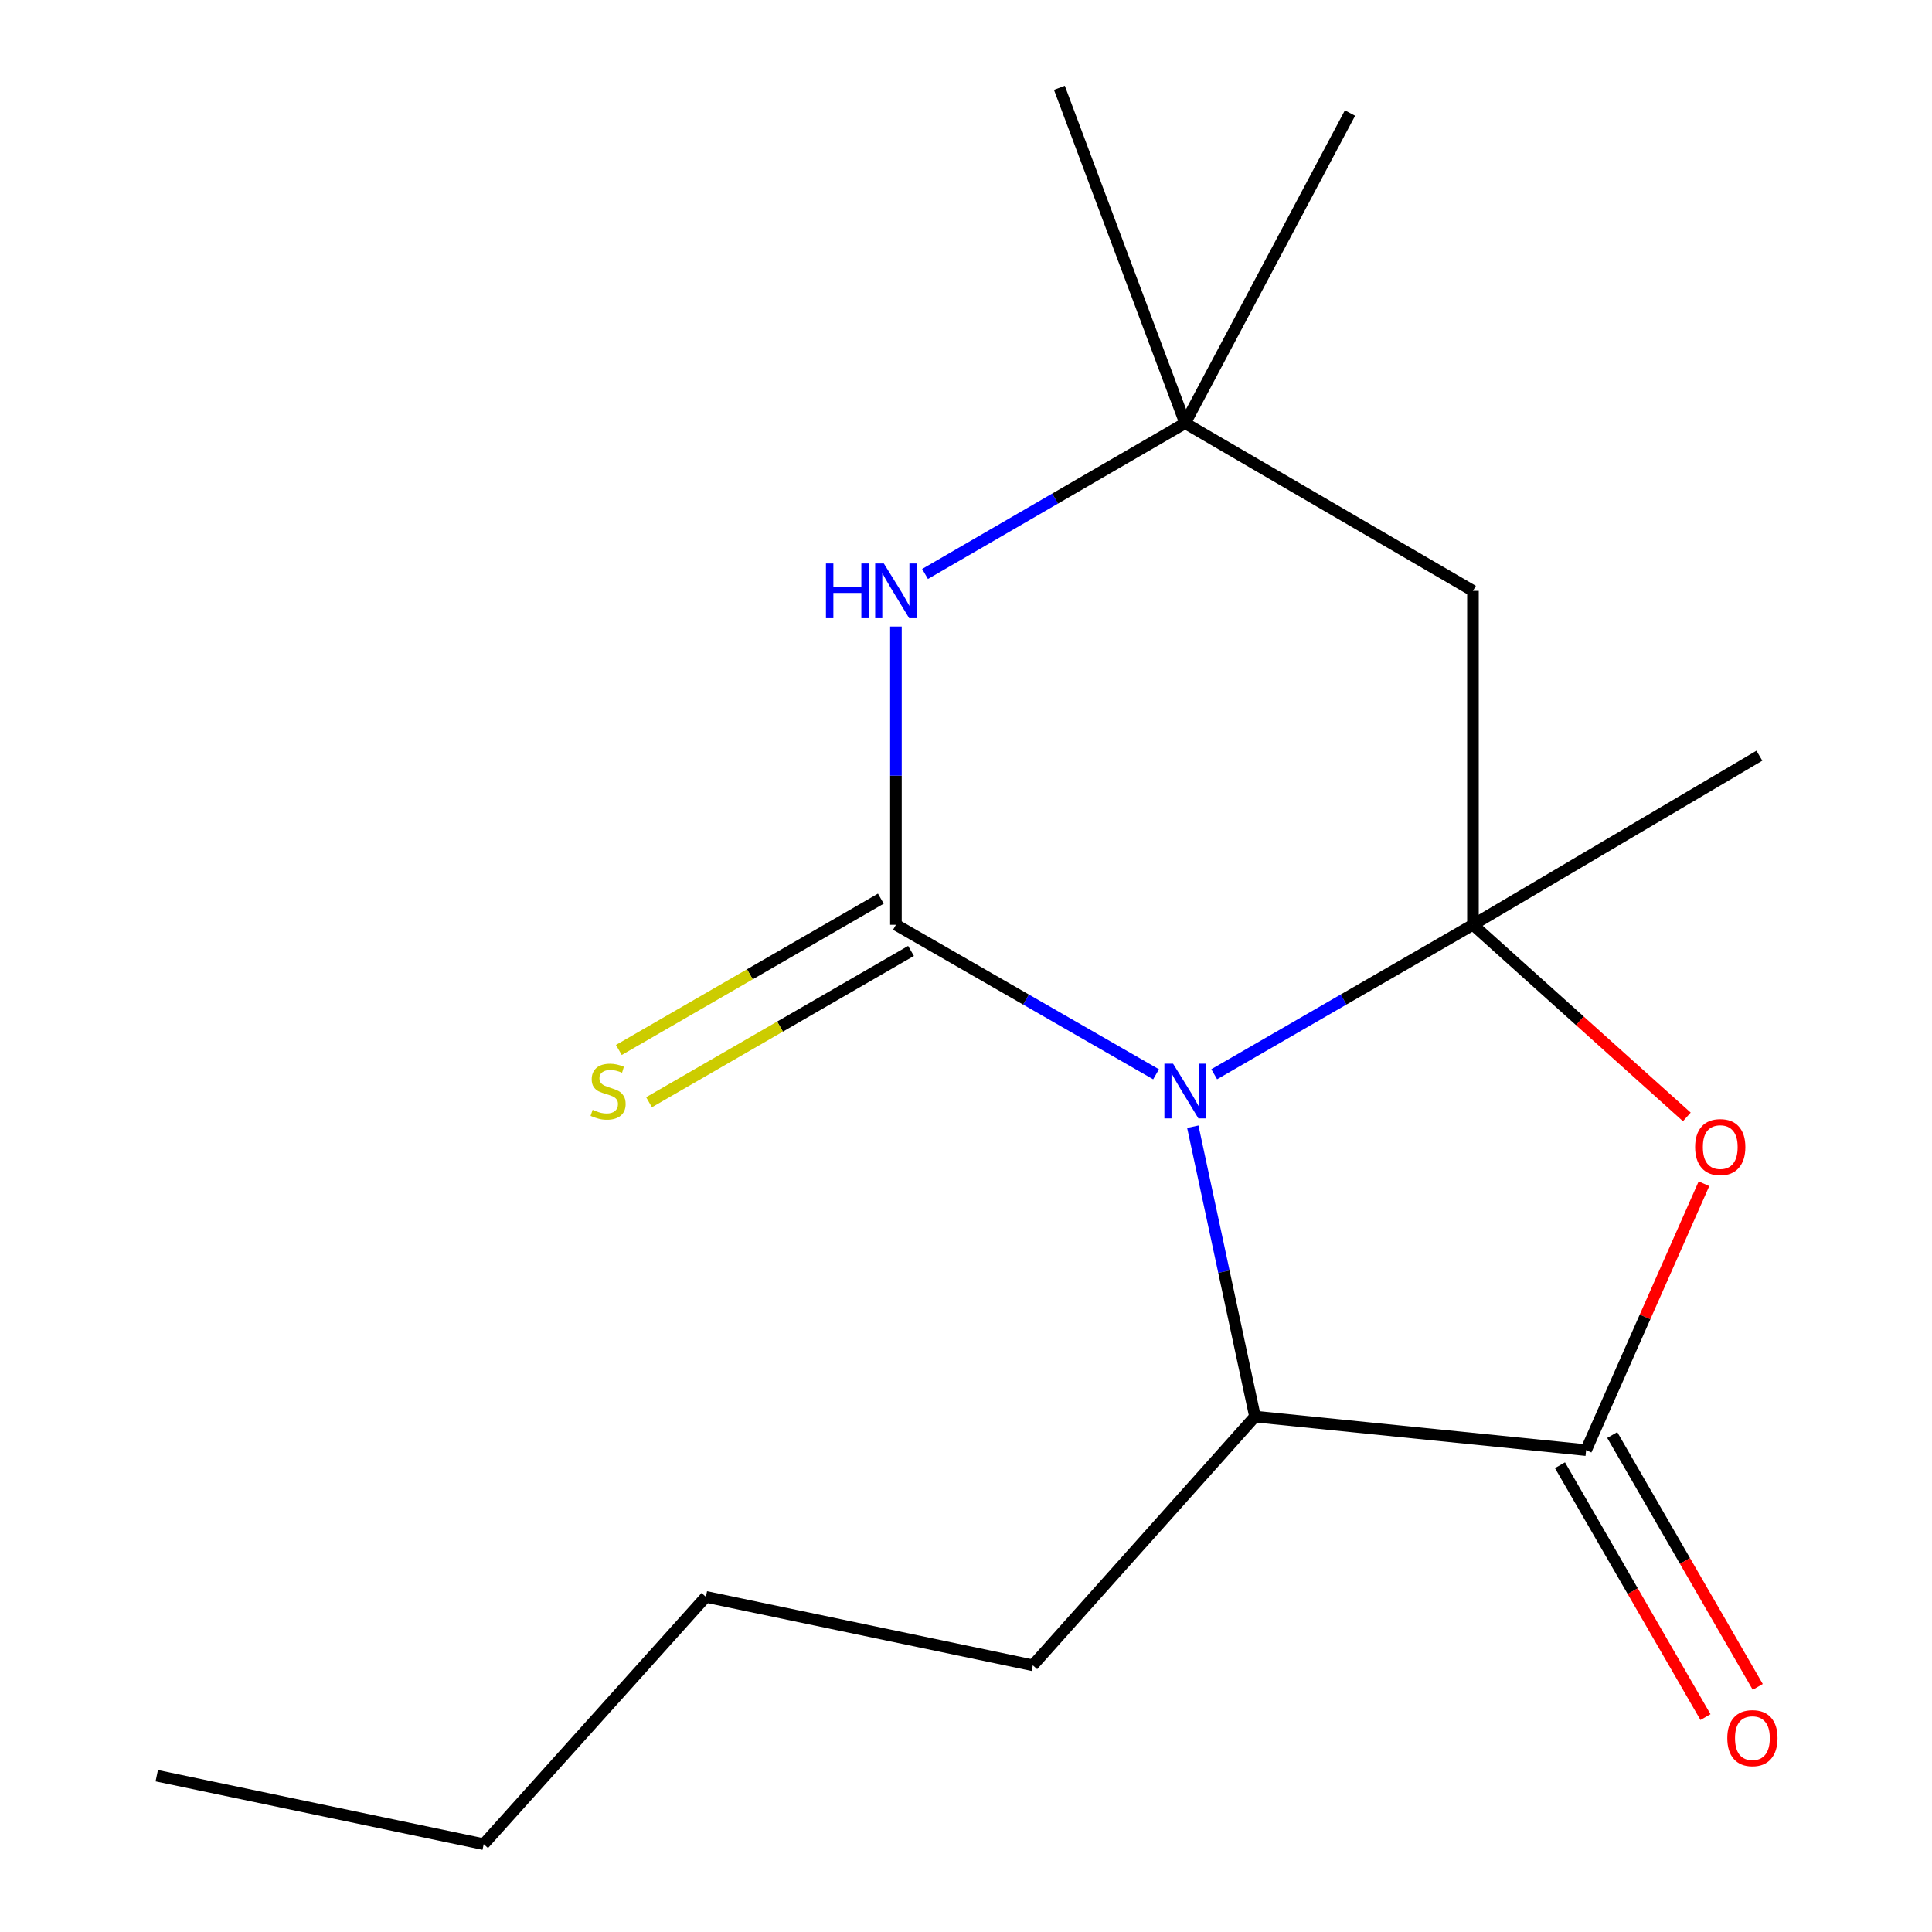 <?xml version='1.0' encoding='iso-8859-1'?>
<svg version='1.1' baseProfile='full'
              xmlns='http://www.w3.org/2000/svg'
                      xmlns:rdkit='http://www.rdkit.org/xml'
                      xmlns:xlink='http://www.w3.org/1999/xlink'
                  xml:space='preserve'
width='1000px' height='1000px' viewBox='0 0 1000 1000'>
<!-- END OF HEADER -->
<rect style='opacity:1.0;fill:#FFFFFF;stroke:none' width='1000' height='1000' x='0' y='0'> </rect>
<path class='bond-0' d='M 628.47,556.024 L 695.435,517.345' style='fill:none;fill-rule:evenodd;stroke:#0000FF;stroke-width:6px;stroke-linecap:butt;stroke-linejoin:miter;stroke-opacity:1' />
<path class='bond-0' d='M 695.435,517.345 L 762.399,478.667' style='fill:none;fill-rule:evenodd;stroke:#000000;stroke-width:6px;stroke-linecap:butt;stroke-linejoin:miter;stroke-opacity:1' />
<path class='bond-1' d='M 598.373,556.057 L 531.052,517.362' style='fill:none;fill-rule:evenodd;stroke:#0000FF;stroke-width:6px;stroke-linecap:butt;stroke-linejoin:miter;stroke-opacity:1' />
<path class='bond-1' d='M 531.052,517.362 L 463.731,478.667' style='fill:none;fill-rule:evenodd;stroke:#000000;stroke-width:6px;stroke-linecap:butt;stroke-linejoin:miter;stroke-opacity:1' />
<path class='bond-5' d='M 617.392,583.181 L 633.49,658.204' style='fill:none;fill-rule:evenodd;stroke:#0000FF;stroke-width:6px;stroke-linecap:butt;stroke-linejoin:miter;stroke-opacity:1' />
<path class='bond-5' d='M 633.49,658.204 L 649.587,733.227' style='fill:none;fill-rule:evenodd;stroke:#000000;stroke-width:6px;stroke-linecap:butt;stroke-linejoin:miter;stroke-opacity:1' />
<path class='bond-2' d='M 762.399,478.667 L 817.748,528.387' style='fill:none;fill-rule:evenodd;stroke:#000000;stroke-width:6px;stroke-linecap:butt;stroke-linejoin:miter;stroke-opacity:1' />
<path class='bond-2' d='M 817.748,528.387 L 873.098,578.106' style='fill:none;fill-rule:evenodd;stroke:#FF0000;stroke-width:6px;stroke-linecap:butt;stroke-linejoin:miter;stroke-opacity:1' />
<path class='bond-6' d='M 762.399,478.667 L 762.399,305.812' style='fill:none;fill-rule:evenodd;stroke:#000000;stroke-width:6px;stroke-linecap:butt;stroke-linejoin:miter;stroke-opacity:1' />
<path class='bond-10' d='M 762.399,478.667 L 910.656,391.146' style='fill:none;fill-rule:evenodd;stroke:#000000;stroke-width:6px;stroke-linecap:butt;stroke-linejoin:miter;stroke-opacity:1' />
<path class='bond-4' d='M 463.731,478.667 L 463.731,401.48' style='fill:none;fill-rule:evenodd;stroke:#000000;stroke-width:6px;stroke-linecap:butt;stroke-linejoin:miter;stroke-opacity:1' />
<path class='bond-4' d='M 463.731,401.48 L 463.731,324.294' style='fill:none;fill-rule:evenodd;stroke:#0000FF;stroke-width:6px;stroke-linecap:butt;stroke-linejoin:miter;stroke-opacity:1' />
<path class='bond-8' d='M 455.918,465.138 L 388.115,504.297' style='fill:none;fill-rule:evenodd;stroke:#000000;stroke-width:6px;stroke-linecap:butt;stroke-linejoin:miter;stroke-opacity:1' />
<path class='bond-8' d='M 388.115,504.297 L 320.313,543.455' style='fill:none;fill-rule:evenodd;stroke:#CCCC00;stroke-width:6px;stroke-linecap:butt;stroke-linejoin:miter;stroke-opacity:1' />
<path class='bond-8' d='M 471.544,492.195 L 403.742,531.354' style='fill:none;fill-rule:evenodd;stroke:#000000;stroke-width:6px;stroke-linecap:butt;stroke-linejoin:miter;stroke-opacity:1' />
<path class='bond-8' d='M 403.742,531.354 L 335.939,570.512' style='fill:none;fill-rule:evenodd;stroke:#CCCC00;stroke-width:6px;stroke-linecap:butt;stroke-linejoin:miter;stroke-opacity:1' />
<path class='bond-17' d='M 881.971,612.698 L 851.468,681.642' style='fill:none;fill-rule:evenodd;stroke:#FF0000;stroke-width:6px;stroke-linecap:butt;stroke-linejoin:miter;stroke-opacity:1' />
<path class='bond-17' d='M 851.468,681.642 L 820.966,750.585' style='fill:none;fill-rule:evenodd;stroke:#000000;stroke-width:6px;stroke-linecap:butt;stroke-linejoin:miter;stroke-opacity:1' />
<path class='bond-3' d='M 820.966,750.585 L 649.587,733.227' style='fill:none;fill-rule:evenodd;stroke:#000000;stroke-width:6px;stroke-linecap:butt;stroke-linejoin:miter;stroke-opacity:1' />
<path class='bond-9' d='M 807.439,758.4 L 845.099,823.583' style='fill:none;fill-rule:evenodd;stroke:#000000;stroke-width:6px;stroke-linecap:butt;stroke-linejoin:miter;stroke-opacity:1' />
<path class='bond-9' d='M 845.099,823.583 L 882.76,888.765' style='fill:none;fill-rule:evenodd;stroke:#FF0000;stroke-width:6px;stroke-linecap:butt;stroke-linejoin:miter;stroke-opacity:1' />
<path class='bond-9' d='M 834.493,742.769 L 872.153,807.952' style='fill:none;fill-rule:evenodd;stroke:#000000;stroke-width:6px;stroke-linecap:butt;stroke-linejoin:miter;stroke-opacity:1' />
<path class='bond-9' d='M 872.153,807.952 L 909.814,873.134' style='fill:none;fill-rule:evenodd;stroke:#FF0000;stroke-width:6px;stroke-linecap:butt;stroke-linejoin:miter;stroke-opacity:1' />
<path class='bond-7' d='M 478.797,297.079 L 546.113,258.059' style='fill:none;fill-rule:evenodd;stroke:#0000FF;stroke-width:6px;stroke-linecap:butt;stroke-linejoin:miter;stroke-opacity:1' />
<path class='bond-7' d='M 546.113,258.059 L 613.429,219.038' style='fill:none;fill-rule:evenodd;stroke:#000000;stroke-width:6px;stroke-linecap:butt;stroke-linejoin:miter;stroke-opacity:1' />
<path class='bond-11' d='M 649.587,733.227 L 534.588,861.956' style='fill:none;fill-rule:evenodd;stroke:#000000;stroke-width:6px;stroke-linecap:butt;stroke-linejoin:miter;stroke-opacity:1' />
<path class='bond-18' d='M 762.399,305.812 L 613.429,219.038' style='fill:none;fill-rule:evenodd;stroke:#000000;stroke-width:6px;stroke-linecap:butt;stroke-linejoin:miter;stroke-opacity:1' />
<path class='bond-12' d='M 613.429,219.038 L 698.763,58.491' style='fill:none;fill-rule:evenodd;stroke:#000000;stroke-width:6px;stroke-linecap:butt;stroke-linejoin:miter;stroke-opacity:1' />
<path class='bond-13' d='M 613.429,219.038 L 548.336,45.455' style='fill:none;fill-rule:evenodd;stroke:#000000;stroke-width:6px;stroke-linecap:butt;stroke-linejoin:miter;stroke-opacity:1' />
<path class='bond-14' d='M 534.588,861.956 L 365.361,826.528' style='fill:none;fill-rule:evenodd;stroke:#000000;stroke-width:6px;stroke-linecap:butt;stroke-linejoin:miter;stroke-opacity:1' />
<path class='bond-15' d='M 365.361,826.528 L 250.362,954.545' style='fill:none;fill-rule:evenodd;stroke:#000000;stroke-width:6px;stroke-linecap:butt;stroke-linejoin:miter;stroke-opacity:1' />
<path class='bond-16' d='M 250.362,954.545 L 81.136,919.1' style='fill:none;fill-rule:evenodd;stroke:#000000;stroke-width:6px;stroke-linecap:butt;stroke-linejoin:miter;stroke-opacity:1' />
<path  class='atom-0' d='M 607.169 550.552
L 616.449 565.552
Q 617.369 567.032, 618.849 569.712
Q 620.329 572.392, 620.409 572.552
L 620.409 550.552
L 624.169 550.552
L 624.169 578.872
L 620.289 578.872
L 610.329 562.472
Q 609.169 560.552, 607.929 558.352
Q 606.729 556.152, 606.369 555.472
L 606.369 578.872
L 602.689 578.872
L 602.689 550.552
L 607.169 550.552
' fill='#0000FF'/>
<path  class='atom-3' d='M 877.399 593.728
Q 877.399 586.928, 880.759 583.128
Q 884.119 579.328, 890.399 579.328
Q 896.679 579.328, 900.039 583.128
Q 903.399 586.928, 903.399 593.728
Q 903.399 600.608, 899.999 604.528
Q 896.599 608.408, 890.399 608.408
Q 884.159 608.408, 880.759 604.528
Q 877.399 600.648, 877.399 593.728
M 890.399 605.208
Q 894.719 605.208, 897.039 602.328
Q 899.399 599.408, 899.399 593.728
Q 899.399 588.168, 897.039 585.368
Q 894.719 582.528, 890.399 582.528
Q 886.079 582.528, 883.719 585.328
Q 881.399 588.128, 881.399 593.728
Q 881.399 599.448, 883.719 602.328
Q 886.079 605.208, 890.399 605.208
' fill='#FF0000'/>
<path  class='atom-5' d='M 427.511 291.652
L 431.351 291.652
L 431.351 303.692
L 445.831 303.692
L 445.831 291.652
L 449.671 291.652
L 449.671 319.972
L 445.831 319.972
L 445.831 306.892
L 431.351 306.892
L 431.351 319.972
L 427.511 319.972
L 427.511 291.652
' fill='#0000FF'/>
<path  class='atom-5' d='M 457.471 291.652
L 466.751 306.652
Q 467.671 308.132, 469.151 310.812
Q 470.631 313.492, 470.711 313.652
L 470.711 291.652
L 474.471 291.652
L 474.471 319.972
L 470.591 319.972
L 460.631 303.572
Q 459.471 301.652, 458.231 299.452
Q 457.031 297.252, 456.671 296.572
L 456.671 319.972
L 452.991 319.972
L 452.991 291.652
L 457.471 291.652
' fill='#0000FF'/>
<path  class='atom-9' d='M 306.745 574.432
Q 307.065 574.552, 308.385 575.112
Q 309.705 575.672, 311.145 576.032
Q 312.625 576.352, 314.065 576.352
Q 316.745 576.352, 318.305 575.072
Q 319.865 573.752, 319.865 571.472
Q 319.865 569.912, 319.065 568.952
Q 318.305 567.992, 317.105 567.472
Q 315.905 566.952, 313.905 566.352
Q 311.385 565.592, 309.865 564.872
Q 308.385 564.152, 307.305 562.632
Q 306.265 561.112, 306.265 558.552
Q 306.265 554.992, 308.665 552.792
Q 311.105 550.592, 315.905 550.592
Q 319.185 550.592, 322.905 552.152
L 321.985 555.232
Q 318.585 553.832, 316.025 553.832
Q 313.265 553.832, 311.745 554.992
Q 310.225 556.112, 310.265 558.072
Q 310.265 559.592, 311.025 560.512
Q 311.825 561.432, 312.945 561.952
Q 314.105 562.472, 316.025 563.072
Q 318.585 563.872, 320.105 564.672
Q 321.625 565.472, 322.705 567.112
Q 323.825 568.712, 323.825 571.472
Q 323.825 575.392, 321.185 577.512
Q 318.585 579.592, 314.225 579.592
Q 311.705 579.592, 309.785 579.032
Q 307.905 578.512, 305.665 577.592
L 306.745 574.432
' fill='#CCCC00'/>
<path  class='atom-10' d='M 894.046 899.652
Q 894.046 892.852, 897.406 889.052
Q 900.766 885.252, 907.046 885.252
Q 913.326 885.252, 916.686 889.052
Q 920.046 892.852, 920.046 899.652
Q 920.046 906.532, 916.646 910.452
Q 913.246 914.332, 907.046 914.332
Q 900.806 914.332, 897.406 910.452
Q 894.046 906.572, 894.046 899.652
M 907.046 911.132
Q 911.366 911.132, 913.686 908.252
Q 916.046 905.332, 916.046 899.652
Q 916.046 894.092, 913.686 891.292
Q 911.366 888.452, 907.046 888.452
Q 902.726 888.452, 900.366 891.252
Q 898.046 894.052, 898.046 899.652
Q 898.046 905.372, 900.366 908.252
Q 902.726 911.132, 907.046 911.132
' fill='#FF0000'/>
</svg>

